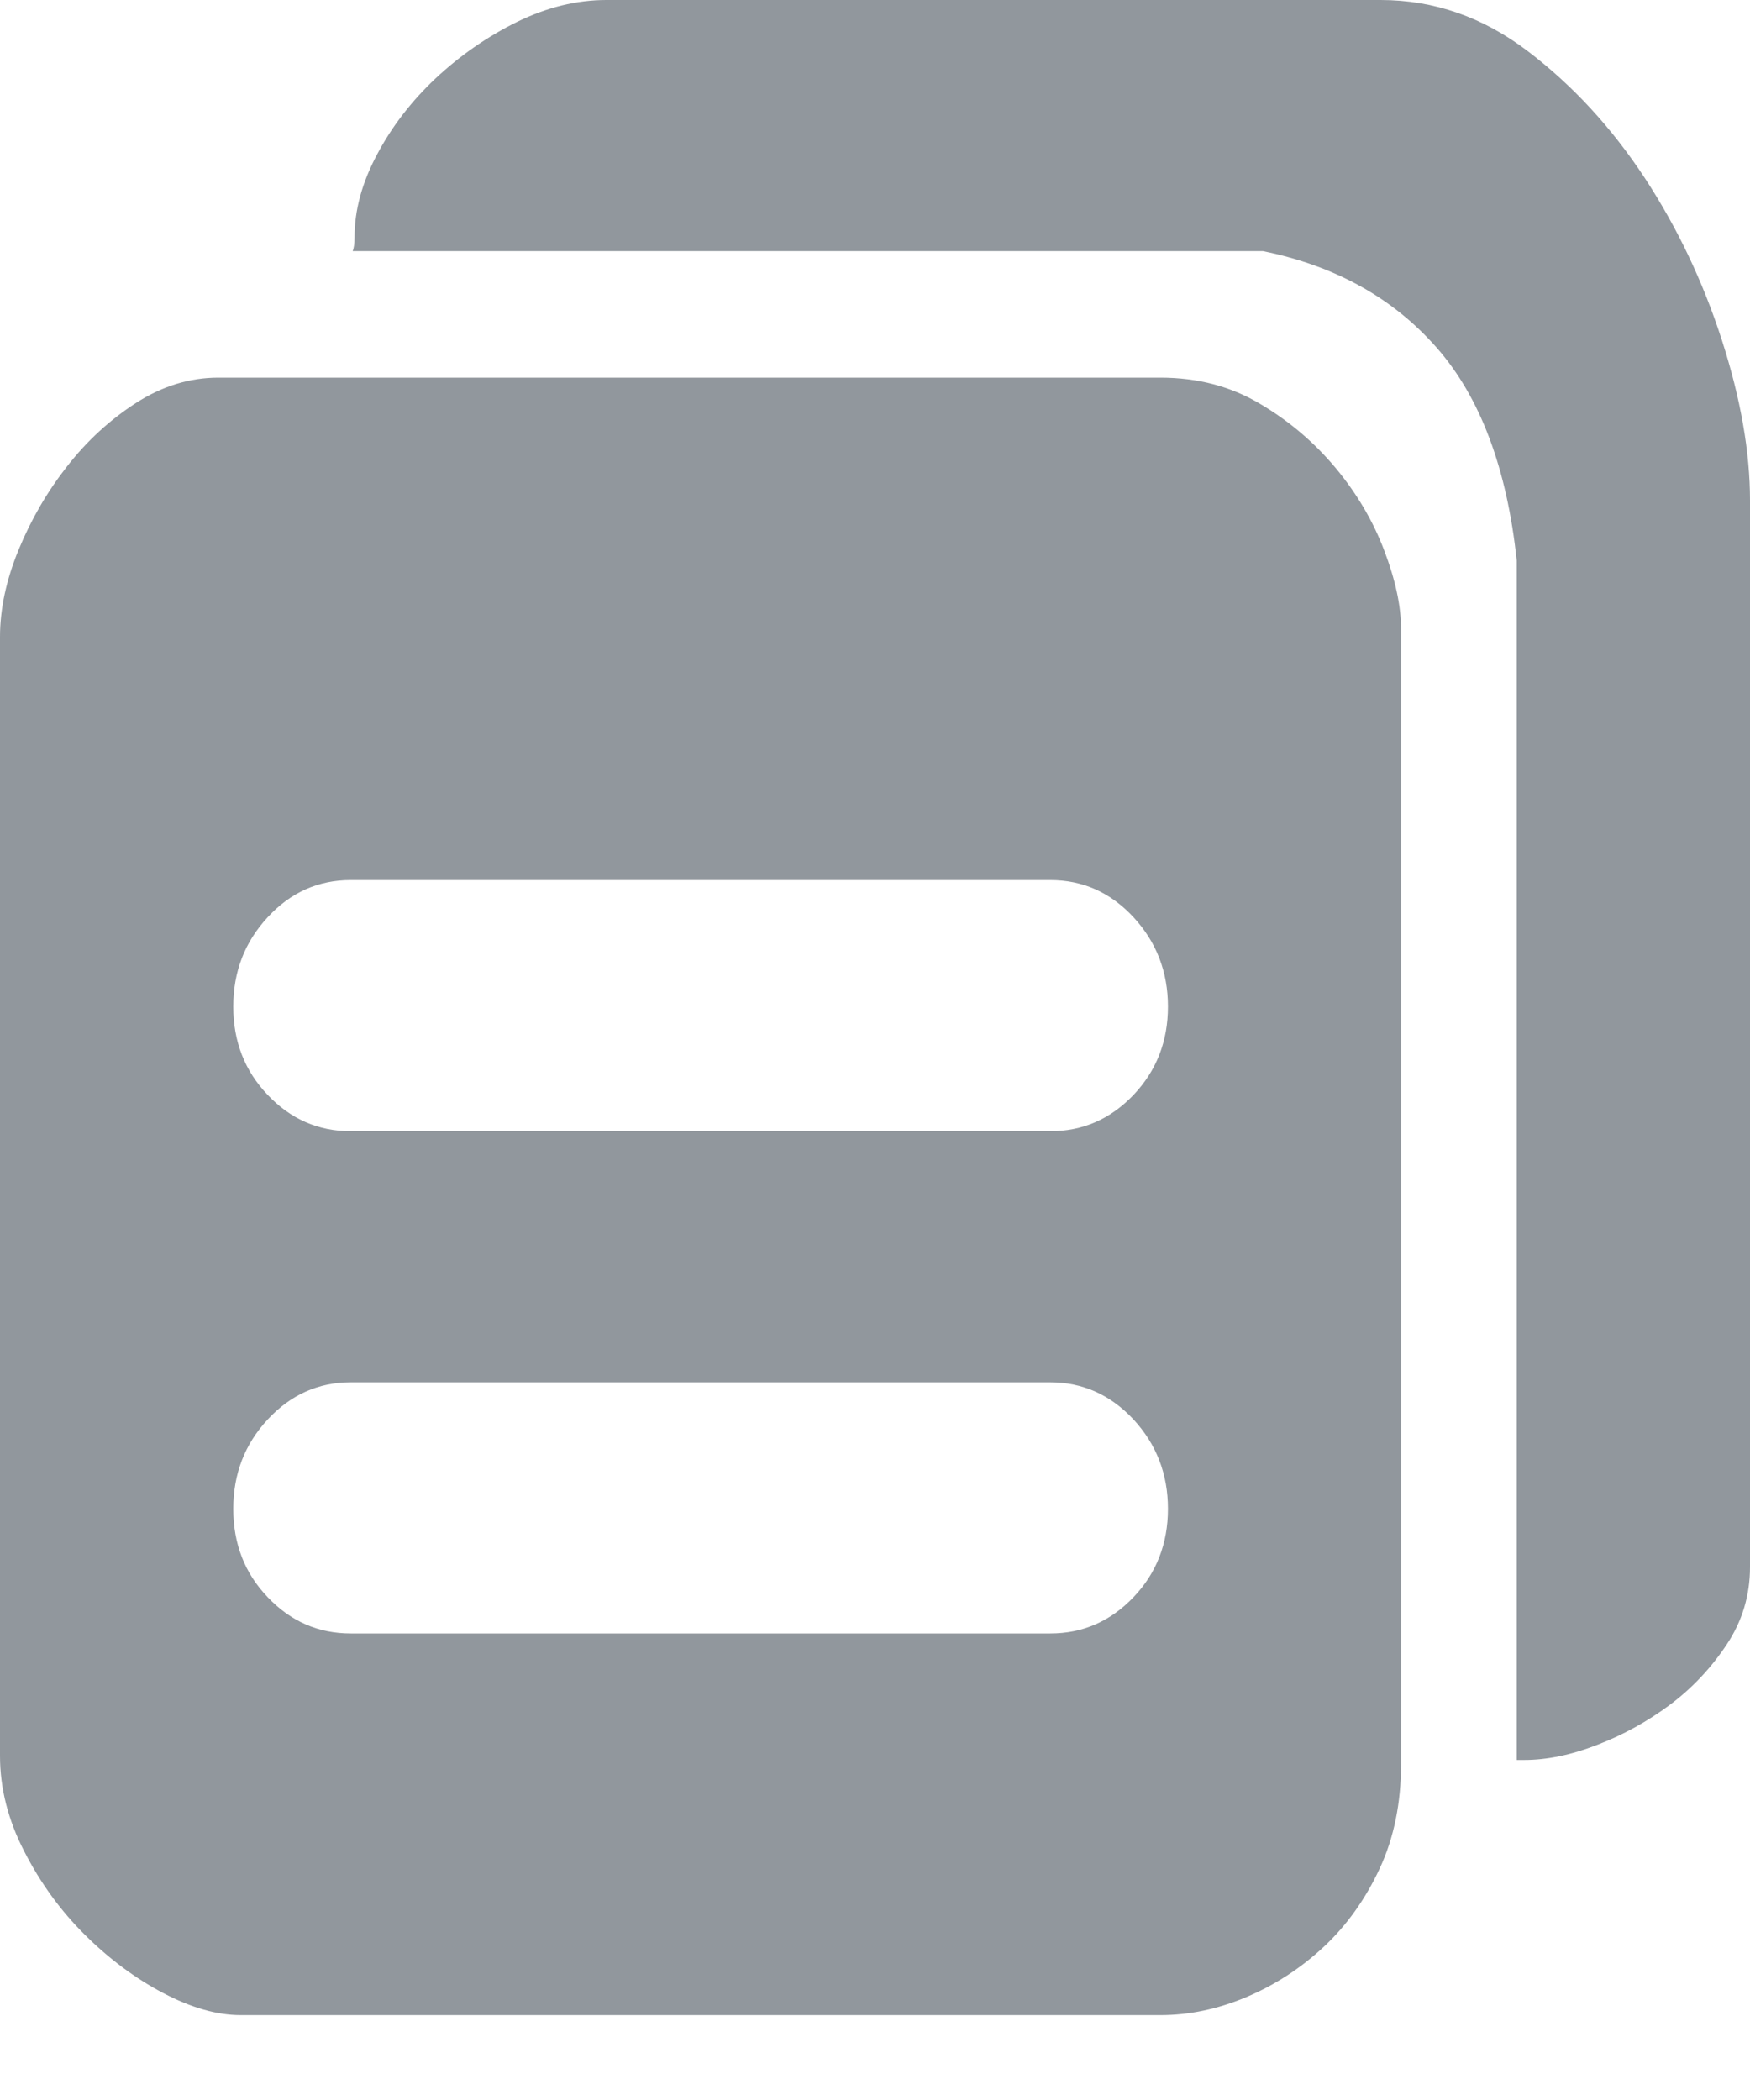 <svg width="10" height="12" viewBox="0 0 10 12" fill="none" xmlns="http://www.w3.org/2000/svg">
<path d="M6.631 2.158C6.844 2.158 7.034 2.208 7.201 2.308C7.369 2.407 7.512 2.53 7.633 2.675C7.754 2.821 7.846 2.977 7.91 3.146C7.974 3.314 8.006 3.463 8.006 3.594V10.08C8.006 10.302 7.966 10.501 7.884 10.677C7.802 10.853 7.695 11.003 7.564 11.125C7.432 11.248 7.285 11.343 7.122 11.412C6.958 11.481 6.795 11.515 6.631 11.515H1.375C1.24 11.515 1.093 11.473 0.933 11.389C0.773 11.305 0.624 11.194 0.485 11.056C0.346 10.918 0.231 10.76 0.139 10.58C0.046 10.4 0 10.218 0 10.034V3.639C0 3.479 0.036 3.312 0.107 3.14C0.178 2.968 0.27 2.809 0.384 2.664C0.498 2.518 0.629 2.398 0.778 2.302C0.928 2.206 1.084 2.158 1.247 2.158H6.631ZM6.002 9.334C6.187 9.334 6.345 9.265 6.477 9.127C6.608 8.99 6.674 8.821 6.674 8.622C6.674 8.423 6.608 8.253 6.477 8.111C6.345 7.97 6.187 7.899 6.002 7.899H2.004C1.819 7.899 1.661 7.97 1.53 8.111C1.398 8.253 1.333 8.423 1.333 8.622C1.333 8.821 1.398 8.99 1.53 9.127C1.661 9.265 1.819 9.334 2.004 9.334H6.002ZM6.002 6.464C6.187 6.464 6.345 6.395 6.477 6.257C6.608 6.119 6.674 5.951 6.674 5.752C6.674 5.553 6.608 5.383 6.477 5.241C6.345 5.099 6.187 5.029 6.002 5.029H2.004C1.819 5.029 1.661 5.099 1.53 5.241C1.398 5.383 1.333 5.553 1.333 5.752C1.333 5.951 1.398 6.119 1.53 6.257C1.661 6.395 1.819 6.464 2.004 6.464H6.002ZM7.889 0C8.195 0 8.475 0.098 8.731 0.293C8.987 0.488 9.209 0.729 9.398 1.016C9.586 1.303 9.733 1.613 9.84 1.946C9.947 2.279 10 2.583 10 2.859V8.955C10 9.116 9.956 9.263 9.867 9.397C9.778 9.531 9.67 9.646 9.542 9.742C9.414 9.837 9.275 9.914 9.126 9.971C8.977 10.029 8.838 10.057 8.71 10.057H8.667V3.203C8.611 2.675 8.458 2.269 8.209 1.986C7.96 1.703 7.63 1.519 7.217 1.435H2.015C2.022 1.42 2.026 1.393 2.026 1.355C2.026 1.202 2.068 1.045 2.154 0.884C2.239 0.723 2.351 0.578 2.489 0.448C2.628 0.318 2.783 0.21 2.953 0.126C3.124 0.042 3.294 1.12456e-08 3.465 1.12456e-08H7.889V0Z" fill="#91979D"/>
</svg>
